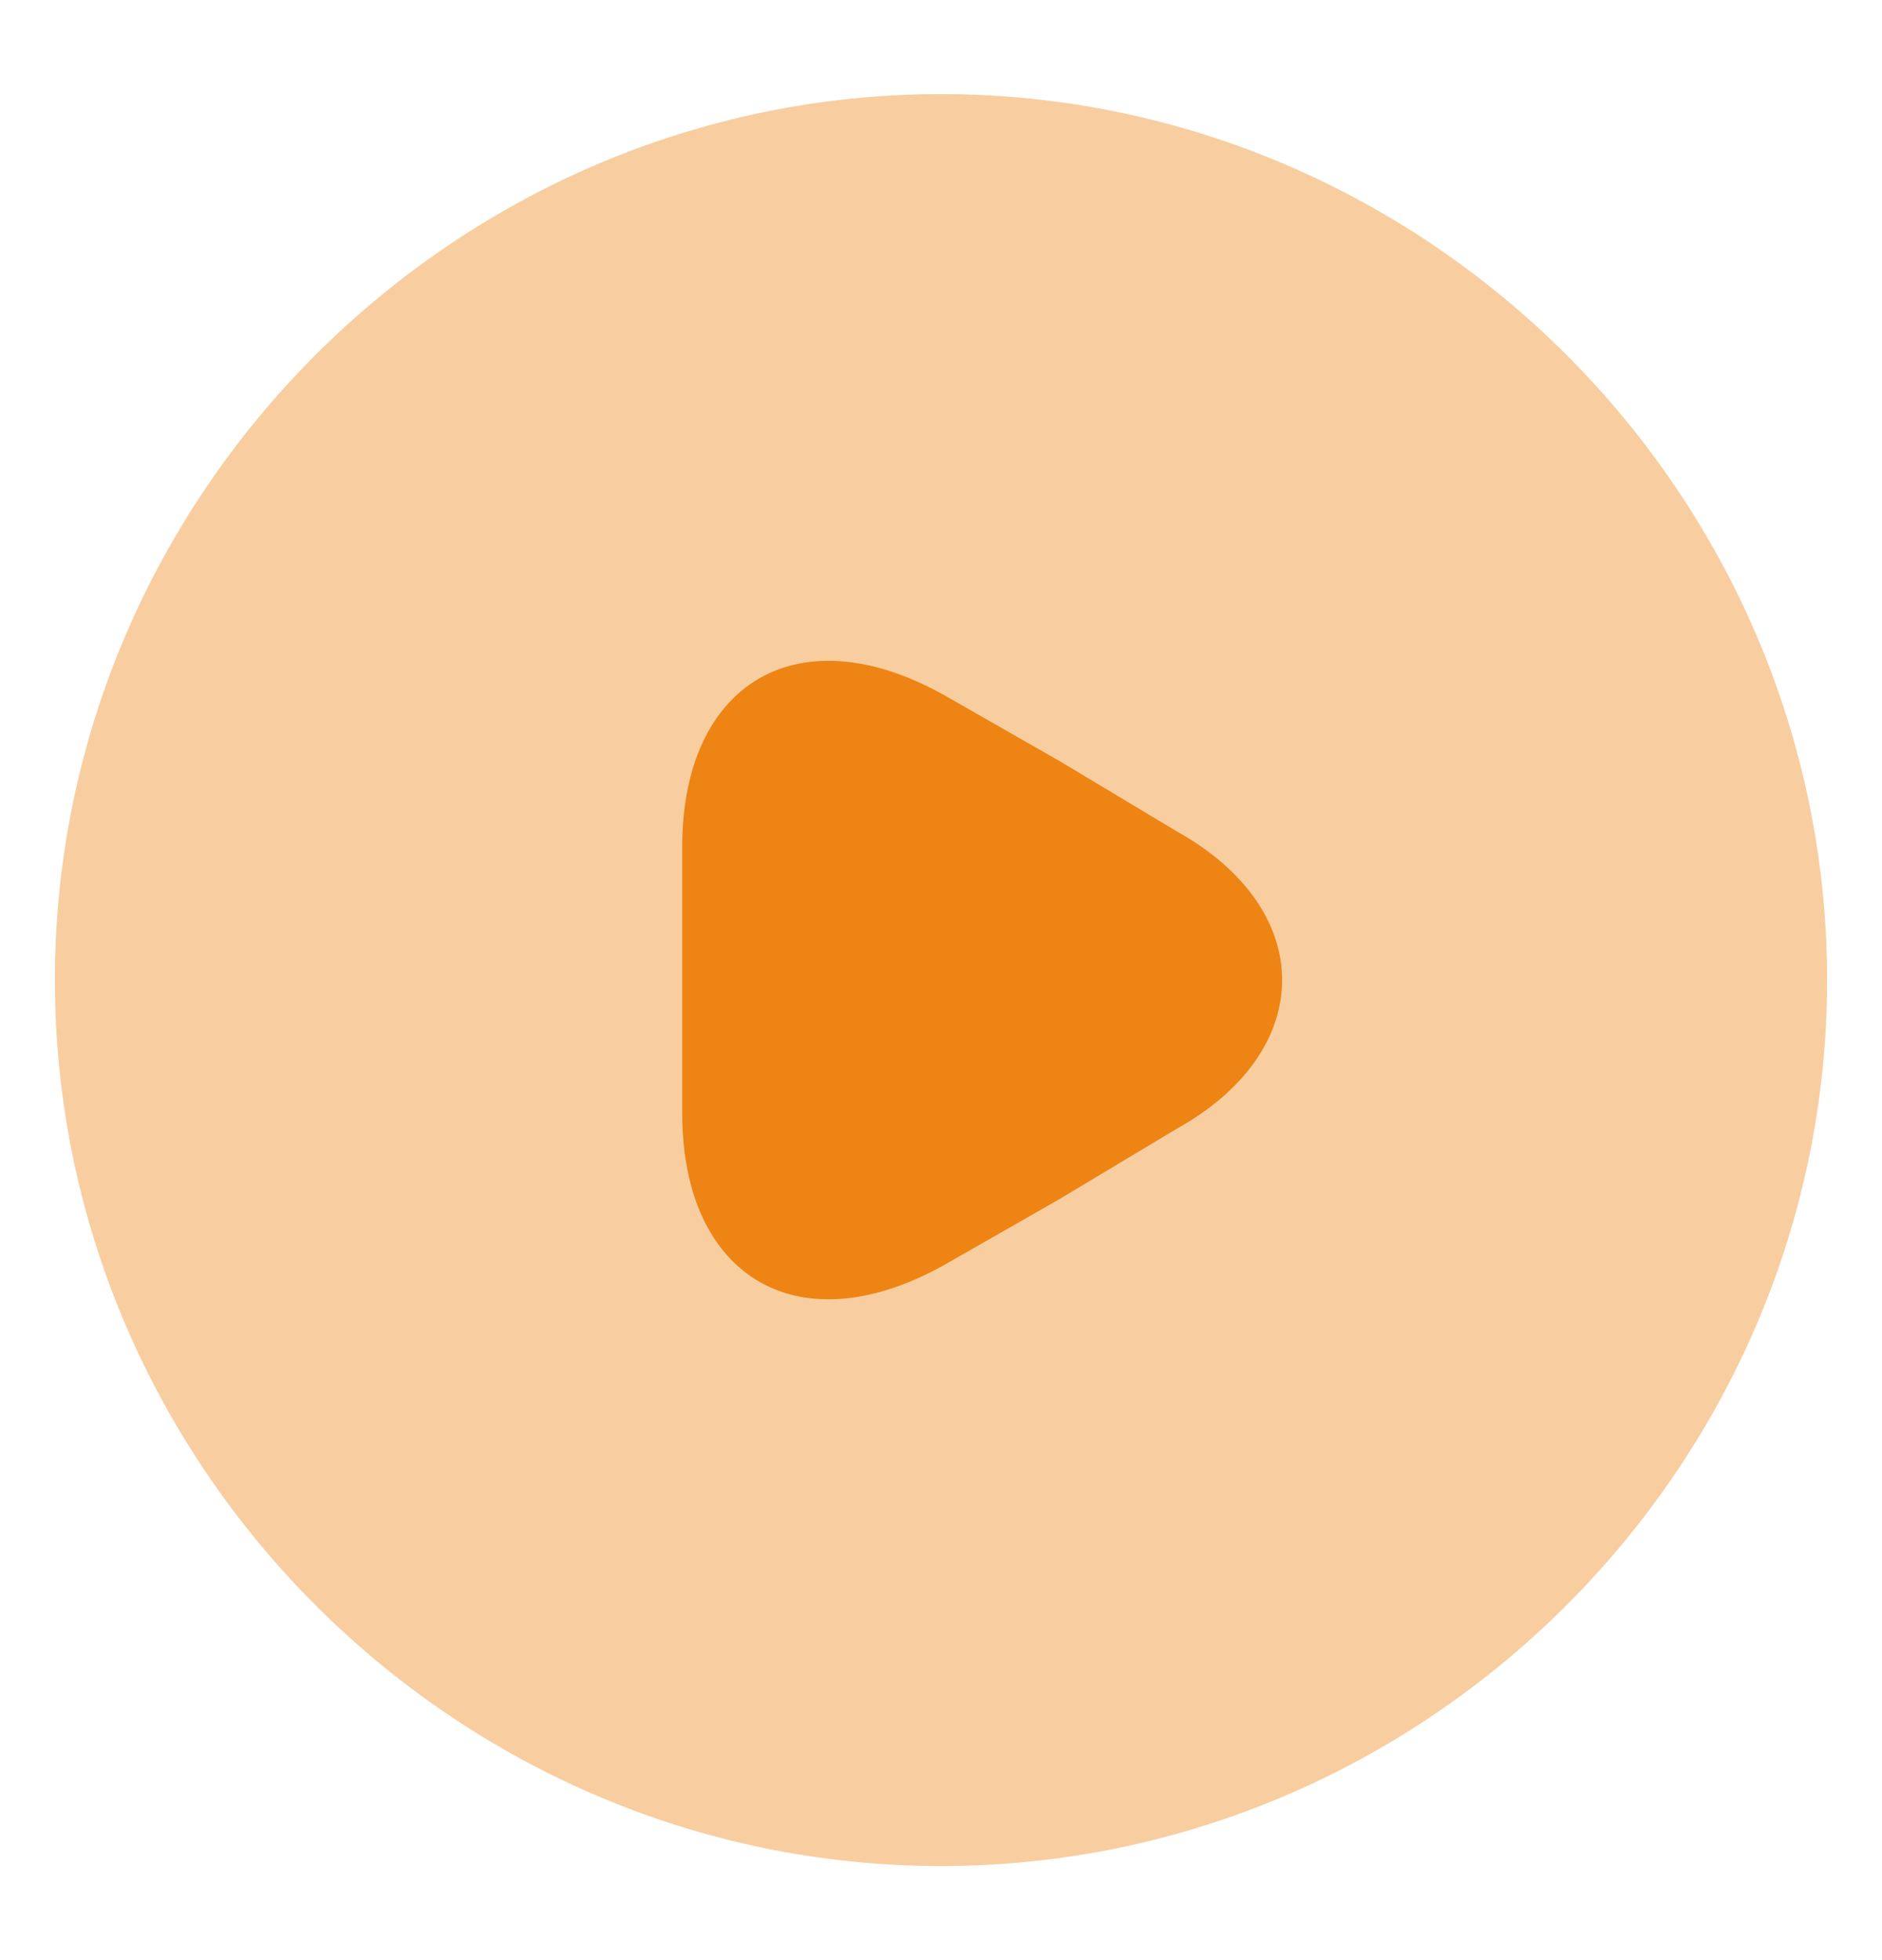 <svg version="1.2" xmlns="http://www.w3.org/2000/svg" viewBox="0 0 24 25" width="24" height="25">
	<title>video-circle-svg</title>
	<style>
		.s0 { opacity: .4;fill: #ed8413 } 
		.s1 { fill: #ed8413 } 
	</style>
	<path class="s0" d="m12 23.8c-6.2 0-11.3-5.1-11.3-11.3 0-6.2 5.1-11.3 11.3-11.3 6.2 0 11.3 5.1 11.3 11.3 0 6.2-5.1 11.3-11.3 11.3z"/>
	<path class="s1" d="m8.7 12.5v-1.7c0-2.1 1.5-3 3.4-1.9l1.4 0.8 1.5 0.9c1.8 1 1.8 2.8 0 3.8l-1.5 0.9-1.4 0.8c-1.9 1.1-3.4 0.2-3.4-1.9z"/>
</svg>